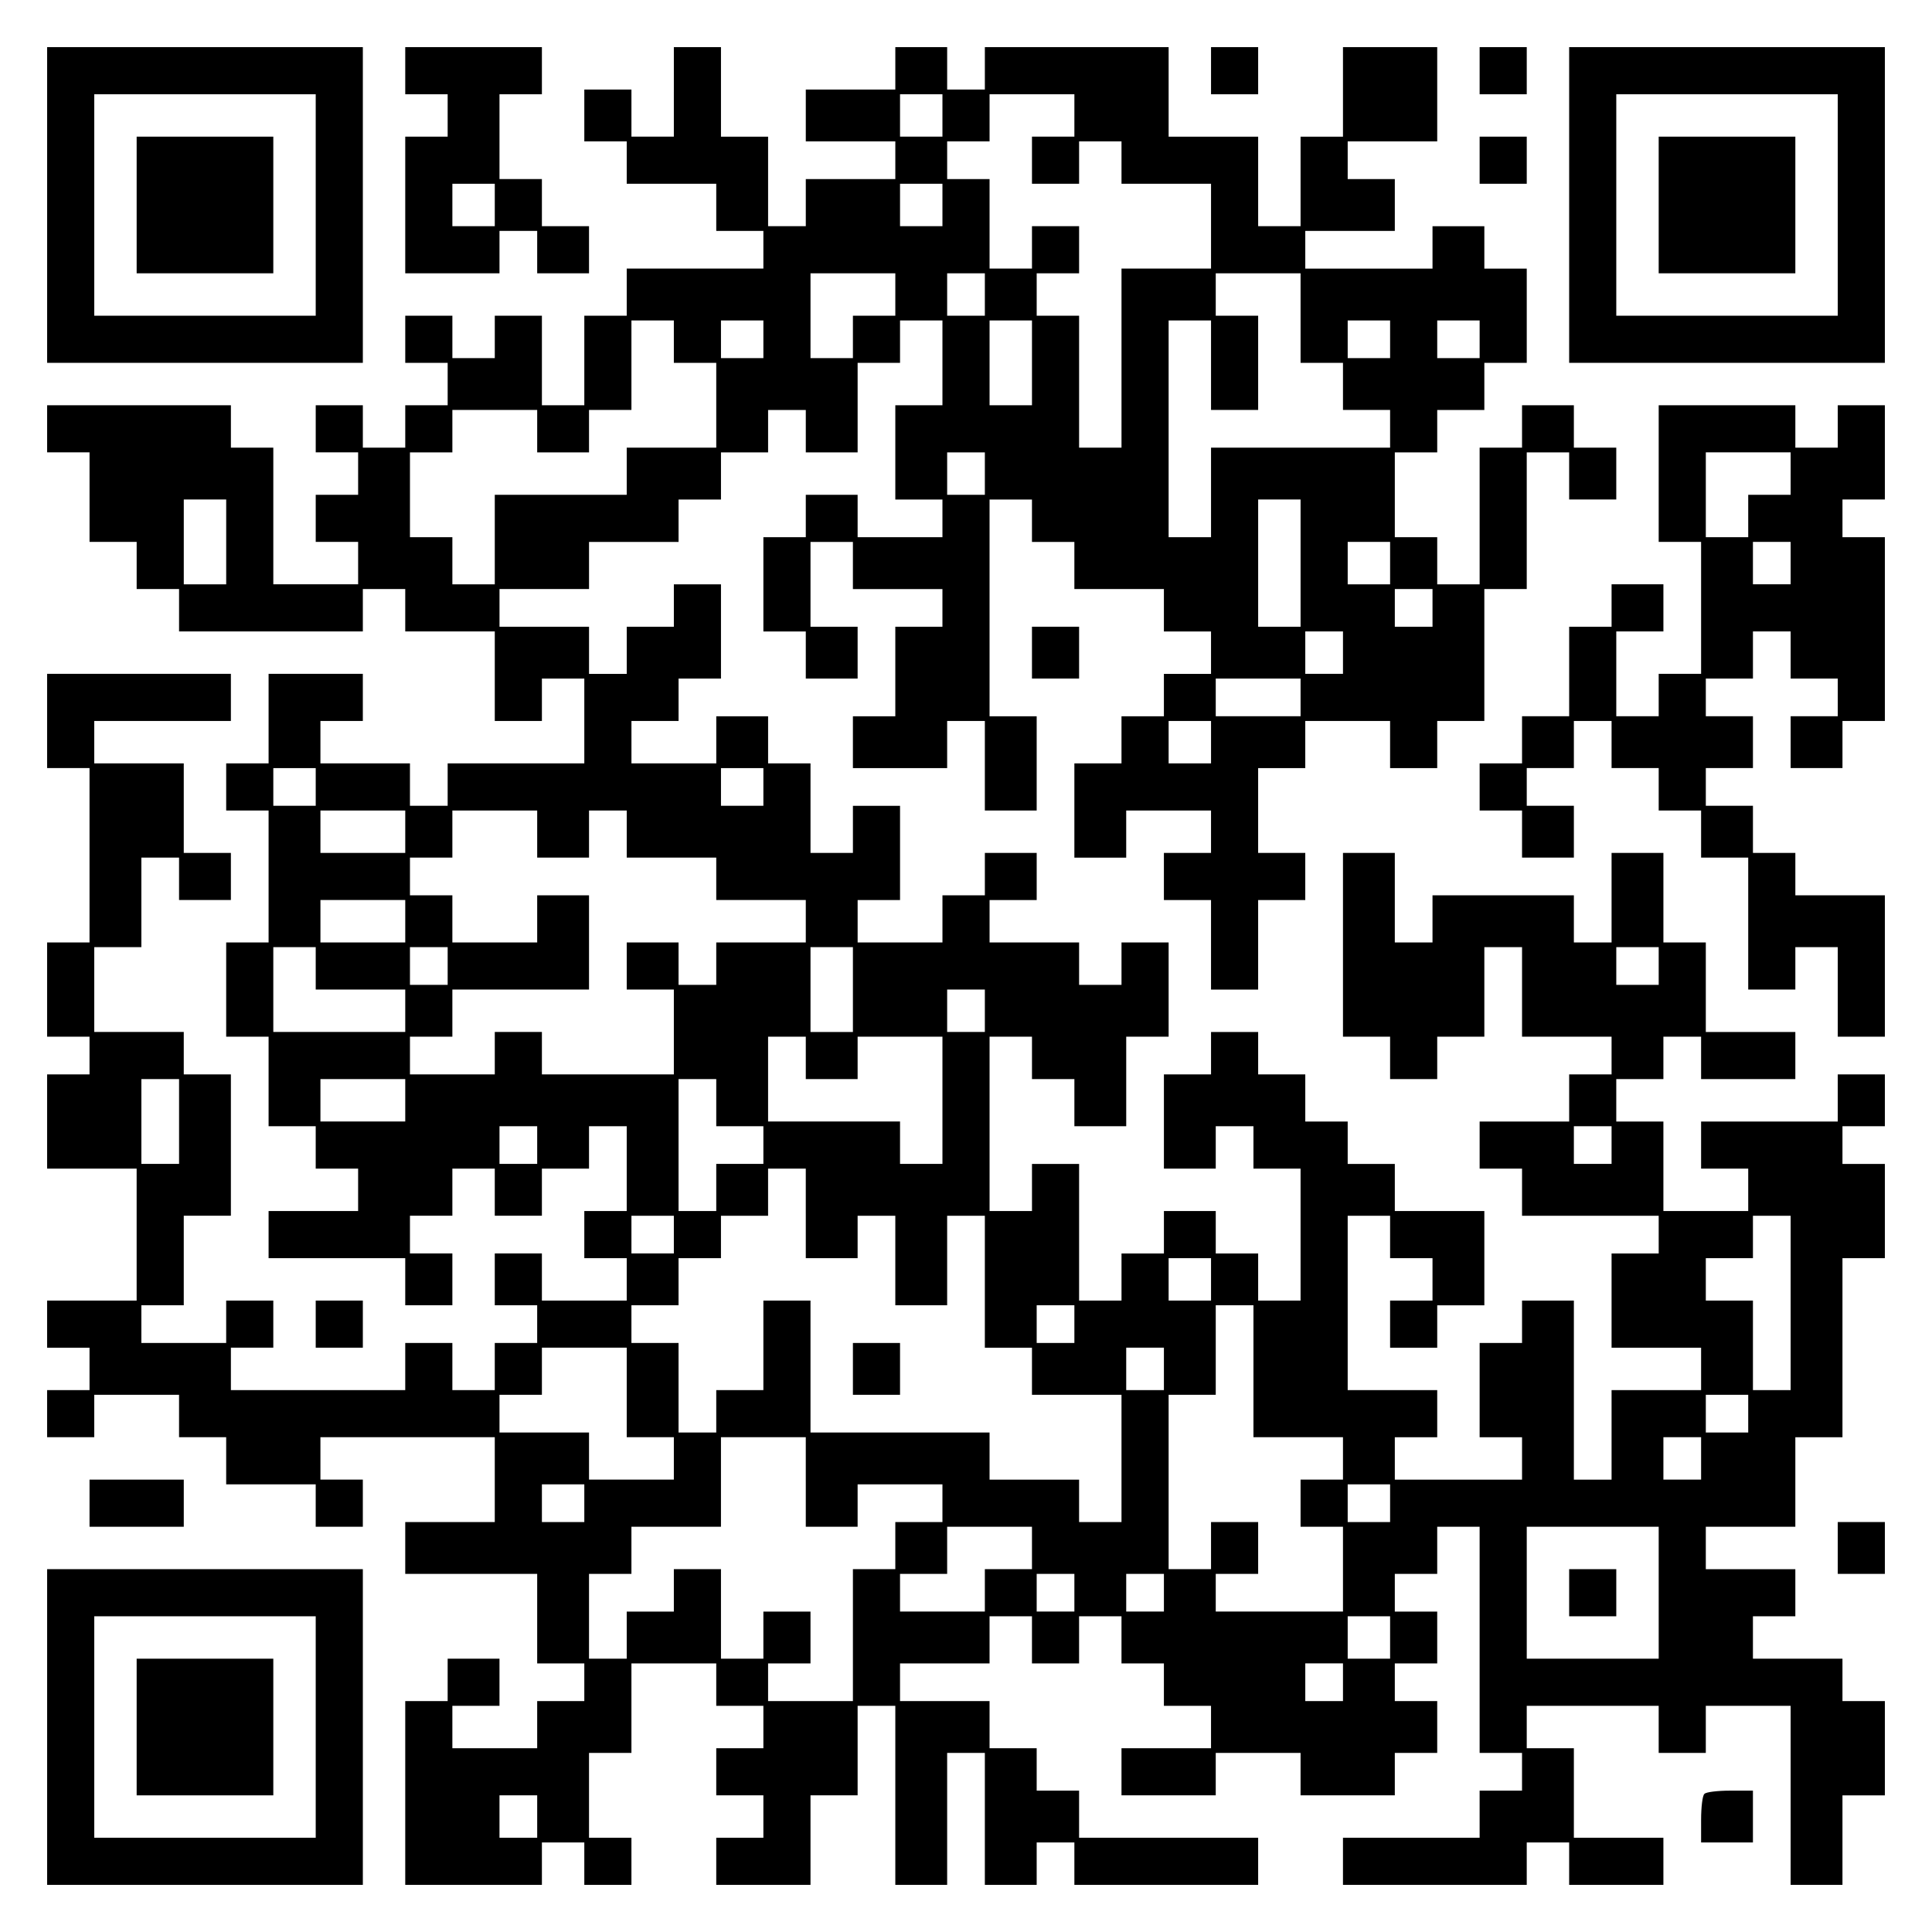 <?xml version="1.0" encoding="UTF-8" standalone="yes"?>
<svg version="1.0" xmlns="http://www.w3.org/2000/svg" width="100mm" height="100mm" viewBox="0 0 410 410" preserveAspectRatio="xMidYMid meet">
  <g transform="translate(0,410) scale(0.1,-0.1)" fill="#000000" stroke="none">
    <path d="M100 3665 l0 -335 335 0 335 0 0 335 0 335 -335 0 -335 0 0 -335z
m570 0 l0 -235 -235 0 -235 0 0 235 0 235 235 0 235 0 0 -235z"/>
    <path d="M290 3665 l0 -145 145 0 145 0 0 145 0 145 -145 0 -145 0 0 -145z"/>
    <path d="M860 3950 l0 -50 45 0 45 0 0 -45 0 -45 -45 0 -45 0 0 -145 0 -145
100 0 100 0 0 45 0 45 40 0 40 0 0 -45 0 -45 55 0 55 0 0 50 0 50 -50 0 -50 0
0 50 0 50 -45 0 -45 0 0 90 0 90 45 0 45 0 0 50 0 50 -145 0 -145 0 0 -50z
m190 -285 l0 -45 -45 0 -45 0 0 45 0 45 45 0 45 0 0 -45z"/>
    <path d="M1430 3905 l0 -95 -45 0 -45 0 0 50 0 50 -50 0 -50 0 0 -55 0 -55 45
0 45 0 0 -45 0 -45 95 0 95 0 0 -50 0 -50 50 0 50 0 0 -40 0 -40 -145 0 -145
0 0 -50 0 -50 -45 0 -45 0 0 -95 0 -95 -45 0 -45 0 0 95 0 95 -50 0 -50 0 0
-45 0 -45 -45 0 -45 0 0 45 0 45 -50 0 -50 0 0 -50 0 -50 45 0 45 0 0 -45 0
-45 -45 0 -45 0 0 -45 0 -45 -45 0 -45 0 0 45 0 45 -50 0 -50 0 0 -50 0 -50
45 0 45 0 0 -45 0 -45 -45 0 -45 0 0 -50 0 -50 45 0 45 0 0 -45 0 -45 -90 0
-90 0 0 145 0 145 -45 0 -45 0 0 45 0 45 -195 0 -195 0 0 -50 0 -50 45 0 45 0
0 -95 0 -95 50 0 50 0 0 -50 0 -50 45 0 45 0 0 -45 0 -45 195 0 195 0 0 45 0
45 45 0 45 0 0 -45 0 -45 95 0 95 0 0 -95 0 -95 50 0 50 0 0 45 0 45 45 0 45
0 0 -90 0 -90 -145 0 -145 0 0 -45 0 -45 -40 0 -40 0 0 45 0 45 -95 0 -95 0 0
45 0 45 45 0 45 0 0 50 0 50 -100 0 -100 0 0 -95 0 -95 -45 0 -45 0 0 -50 0
-50 45 0 45 0 0 -140 0 -140 -45 0 -45 0 0 -100 0 -100 45 0 45 0 0 -95 0 -95
50 0 50 0 0 -45 0 -45 45 0 45 0 0 -45 0 -45 -95 0 -95 0 0 -50 0 -50 145 0
145 0 0 -50 0 -50 50 0 50 0 0 55 0 55 -45 0 -45 0 0 40 0 40 45 0 45 0 0 50
0 50 45 0 45 0 0 -50 0 -50 50 0 50 0 0 50 0 50 50 0 50 0 0 45 0 45 40 0 40
0 0 -90 0 -90 -45 0 -45 0 0 -50 0 -50 45 0 45 0 0 -45 0 -45 -90 0 -90 0 0
50 0 50 -50 0 -50 0 0 -55 0 -55 45 0 45 0 0 -40 0 -40 -45 0 -45 0 0 -50 0
-50 -45 0 -45 0 0 50 0 50 -50 0 -50 0 0 -50 0 -50 -185 0 -185 0 0 45 0 45
45 0 45 0 0 50 0 50 -50 0 -50 0 0 -45 0 -45 -90 0 -90 0 0 40 0 40 45 0 45 0
0 95 0 95 50 0 50 0 0 150 0 150 -50 0 -50 0 0 45 0 45 -95 0 -95 0 0 90 0 90
50 0 50 0 0 95 0 95 40 0 40 0 0 -45 0 -45 55 0 55 0 0 50 0 50 -50 0 -50 0 0
95 0 95 -95 0 -95 0 0 45 0 45 145 0 145 0 0 50 0 50 -195 0 -195 0 0 -100 0
-100 45 0 45 0 0 -185 0 -185 -45 0 -45 0 0 -100 0 -100 45 0 45 0 0 -40 0
-40 -45 0 -45 0 0 -100 0 -100 95 0 95 0 0 -140 0 -140 -95 0 -95 0 0 -50 0
-50 45 0 45 0 0 -45 0 -45 -45 0 -45 0 0 -50 0 -50 50 0 50 0 0 45 0 45 90 0
90 0 0 -45 0 -45 50 0 50 0 0 -50 0 -50 95 0 95 0 0 -45 0 -45 50 0 50 0 0 50
0 50 -45 0 -45 0 0 45 0 45 185 0 185 0 0 -90 0 -90 -95 0 -95 0 0 -55 0 -55
140 0 140 0 0 -95 0 -95 50 0 50 0 0 -40 0 -40 -50 0 -50 0 0 -50 0 -50 -90 0
-90 0 0 45 0 45 50 0 50 0 0 50 0 50 -55 0 -55 0 0 -45 0 -45 -45 0 -45 0 0
-195 0 -195 145 0 145 0 0 45 0 45 45 0 45 0 0 -45 0 -45 50 0 50 0 0 50 0 50
-45 0 -45 0 0 90 0 90 45 0 45 0 0 95 0 95 90 0 90 0 0 -45 0 -45 50 0 50 0 0
-45 0 -45 -50 0 -50 0 0 -50 0 -50 50 0 50 0 0 -45 0 -45 -50 0 -50 0 0 -50 0
-50 100 0 100 0 0 95 0 95 50 0 50 0 0 95 0 95 40 0 40 0 0 -190 0 -190 55 0
55 0 0 140 0 140 40 0 40 0 0 -140 0 -140 55 0 55 0 0 45 0 45 40 0 40 0 0
-45 0 -45 195 0 195 0 0 50 0 50 -190 0 -190 0 0 50 0 50 -45 0 -45 0 0 45 0
45 -50 0 -50 0 0 50 0 50 -95 0 -95 0 0 40 0 40 95 0 95 0 0 50 0 50 45 0 45
0 0 -50 0 -50 50 0 50 0 0 50 0 50 45 0 45 0 0 -50 0 -50 45 0 45 0 0 -45 0
-45 50 0 50 0 0 -45 0 -45 -95 0 -95 0 0 -50 0 -50 100 0 100 0 0 45 0 45 90
0 90 0 0 -45 0 -45 100 0 100 0 0 45 0 45 45 0 45 0 0 55 0 55 -45 0 -45 0 0
40 0 40 45 0 45 0 0 55 0 55 -45 0 -45 0 0 40 0 40 45 0 45 0 0 50 0 50 45 0
45 0 0 -240 0 -240 45 0 45 0 0 -40 0 -40 -45 0 -45 0 0 -50 0 -50 -145 0
-145 0 0 -50 0 -50 195 0 195 0 0 45 0 45 45 0 45 0 0 -45 0 -45 100 0 100 0
0 50 0 50 -95 0 -95 0 0 95 0 95 -50 0 -50 0 0 45 0 45 140 0 140 0 0 -50 0
-50 50 0 50 0 0 50 0 50 90 0 90 0 0 -190 0 -190 55 0 55 0 0 95 0 95 45 0 45
0 0 100 0 100 -45 0 -45 0 0 45 0 45 -95 0 -95 0 0 45 0 45 45 0 45 0 0 50 0
50 -95 0 -95 0 0 45 0 45 95 0 95 0 0 95 0 95 50 0 50 0 0 190 0 190 45 0 45
0 0 100 0 100 -45 0 -45 0 0 40 0 40 45 0 45 0 0 55 0 55 -50 0 -50 0 0 -50 0
-50 -145 0 -145 0 0 -50 0 -50 50 0 50 0 0 -45 0 -45 -90 0 -90 0 0 95 0 95
-50 0 -50 0 0 45 0 45 50 0 50 0 0 45 0 45 40 0 40 0 0 -45 0 -45 100 0 100 0
0 50 0 50 -95 0 -95 0 0 95 0 95 -45 0 -45 0 0 95 0 95 -55 0 -55 0 0 -95 0
-95 -40 0 -40 0 0 50 0 50 -150 0 -150 0 0 -50 0 -50 -40 0 -40 0 0 95 0 95
-55 0 -55 0 0 -195 0 -195 50 0 50 0 0 -45 0 -45 50 0 50 0 0 45 0 45 50 0 50
0 0 95 0 95 40 0 40 0 0 -95 0 -95 95 0 95 0 0 -40 0 -40 -45 0 -45 0 0 -50 0
-50 -95 0 -95 0 0 -50 0 -50 45 0 45 0 0 -50 0 -50 145 0 145 0 0 -40 0 -40
-50 0 -50 0 0 -100 0 -100 95 0 95 0 0 -45 0 -45 -95 0 -95 0 0 -95 0 -95 -40
0 -40 0 0 190 0 190 -55 0 -55 0 0 -45 0 -45 -45 0 -45 0 0 -100 0 -100 45 0
45 0 0 -45 0 -45 -135 0 -135 0 0 45 0 45 45 0 45 0 0 50 0 50 -95 0 -95 0 0
185 0 185 45 0 45 0 0 -45 0 -45 45 0 45 0 0 -45 0 -45 -45 0 -45 0 0 -50 0
-50 50 0 50 0 0 45 0 45 50 0 50 0 0 100 0 100 -95 0 -95 0 0 50 0 50 -50 0
-50 0 0 45 0 45 -45 0 -45 0 0 50 0 50 -50 0 -50 0 0 45 0 45 -50 0 -50 0 0
-45 0 -45 -50 0 -50 0 0 -100 0 -100 55 0 55 0 0 45 0 45 40 0 40 0 0 -45 0
-45 50 0 50 0 0 -140 0 -140 -45 0 -45 0 0 50 0 50 -45 0 -45 0 0 45 0 45 -55
0 -55 0 0 -45 0 -45 -45 0 -45 0 0 -50 0 -50 -45 0 -45 0 0 145 0 145 -50 0
-50 0 0 -50 0 -50 -45 0 -45 0 0 185 0 185 45 0 45 0 0 -45 0 -45 45 0 45 0 0
-50 0 -50 55 0 55 0 0 95 0 95 45 0 45 0 0 100 0 100 -50 0 -50 0 0 -45 0 -45
-45 0 -45 0 0 45 0 45 -95 0 -95 0 0 45 0 45 50 0 50 0 0 50 0 50 -55 0 -55 0
0 -45 0 -45 -45 0 -45 0 0 -50 0 -50 -90 0 -90 0 0 45 0 45 45 0 45 0 0 100 0
100 -50 0 -50 0 0 -50 0 -50 -45 0 -45 0 0 95 0 95 -45 0 -45 0 0 50 0 50 -55
0 -55 0 0 -50 0 -50 -90 0 -90 0 0 45 0 45 50 0 50 0 0 45 0 45 45 0 45 0 0
100 0 100 -50 0 -50 0 0 -45 0 -45 -50 0 -50 0 0 -50 0 -50 -40 0 -40 0 0 50
0 50 -95 0 -95 0 0 40 0 40 95 0 95 0 0 50 0 50 95 0 95 0 0 45 0 45 45 0 45
0 0 50 0 50 50 0 50 0 0 45 0 45 40 0 40 0 0 -45 0 -45 55 0 55 0 0 95 0 95
45 0 45 0 0 45 0 45 45 0 45 0 0 -90 0 -90 -50 0 -50 0 0 -100 0 -100 50 0 50
0 0 -40 0 -40 -90 0 -90 0 0 45 0 45 -55 0 -55 0 0 -45 0 -45 -45 0 -45 0 0
-100 0 -100 45 0 45 0 0 -50 0 -50 55 0 55 0 0 55 0 55 -50 0 -50 0 0 90 0 90
45 0 45 0 0 -50 0 -50 95 0 95 0 0 -40 0 -40 -50 0 -50 0 0 -95 0 -95 -45 0
-45 0 0 -55 0 -55 100 0 100 0 0 50 0 50 40 0 40 0 0 -95 0 -95 55 0 55 0 0
100 0 100 -50 0 -50 0 0 230 0 230 45 0 45 0 0 -45 0 -45 45 0 45 0 0 -50 0
-50 95 0 95 0 0 -45 0 -45 50 0 50 0 0 -45 0 -45 -50 0 -50 0 0 -45 0 -45 -45
0 -45 0 0 -50 0 -50 -50 0 -50 0 0 -100 0 -100 55 0 55 0 0 50 0 50 90 0 90 0
0 -45 0 -45 -50 0 -50 0 0 -50 0 -50 50 0 50 0 0 -95 0 -95 50 0 50 0 0 95 0
95 50 0 50 0 0 50 0 50 -50 0 -50 0 0 90 0 90 50 0 50 0 0 50 0 50 90 0 90 0
0 -50 0 -50 50 0 50 0 0 50 0 50 50 0 50 0 0 140 0 140 45 0 45 0 0 145 0 145
45 0 45 0 0 -50 0 -50 50 0 50 0 0 55 0 55 -45 0 -45 0 0 45 0 45 -55 0 -55 0
0 -45 0 -45 -45 0 -45 0 0 -145 0 -145 -45 0 -45 0 0 50 0 50 -45 0 -45 0 0
90 0 90 45 0 45 0 0 45 0 45 50 0 50 0 0 50 0 50 45 0 45 0 0 100 0 100 -45 0
-45 0 0 45 0 45 -55 0 -55 0 0 -45 0 -45 -135 0 -135 0 0 40 0 40 95 0 95 0 0
55 0 55 -50 0 -50 0 0 40 0 40 95 0 95 0 0 100 0 100 -100 0 -100 0 0 -95 0
-95 -45 0 -45 0 0 -95 0 -95 -45 0 -45 0 0 95 0 95 -95 0 -95 0 0 95 0 95
-195 0 -195 0 0 -45 0 -45 -40 0 -40 0 0 45 0 45 -55 0 -55 0 0 -45 0 -45 -95
0 -95 0 0 -55 0 -55 95 0 95 0 0 -40 0 -40 -95 0 -95 0 0 -50 0 -50 -40 0 -40
0 0 95 0 95 -50 0 -50 0 0 95 0 95 -50 0 -50 0 0 -95z m570 -50 l0 -45 -45 0
-45 0 0 45 0 45 45 0 45 0 0 -45z m280 0 l0 -45 -45 0 -45 0 0 -50 0 -50 50 0
50 0 0 45 0 45 45 0 45 0 0 -45 0 -45 95 0 95 0 0 -90 0 -90 -95 0 -95 0 0
-190 0 -190 -45 0 -45 0 0 140 0 140 -45 0 -45 0 0 45 0 45 45 0 45 0 0 50 0
50 -50 0 -50 0 0 -45 0 -45 -45 0 -45 0 0 95 0 95 -45 0 -45 0 0 40 0 40 45 0
45 0 0 50 0 50 90 0 90 0 0 -45z m-280 -190 l0 -45 -45 0 -45 0 0 45 0 45 45
0 45 0 0 -45z m-100 -190 l0 -45 -45 0 -45 0 0 -45 0 -45 -45 0 -45 0 0 90 0
90 90 0 90 0 0 -45z m190 0 l0 -45 -40 0 -40 0 0 45 0 45 40 0 40 0 0 -45z
m670 -50 l0 -95 45 0 45 0 0 -50 0 -50 50 0 50 0 0 -40 0 -40 -190 0 -190 0 0
-95 0 -95 -45 0 -45 0 0 230 0 230 45 0 45 0 0 -95 0 -95 50 0 50 0 0 100 0
100 -45 0 -45 0 0 45 0 45 90 0 90 0 0 -95z m-1330 -50 l0 -45 45 0 45 0 0
-90 0 -90 -95 0 -95 0 0 -50 0 -50 -140 0 -140 0 0 -95 0 -95 -45 0 -45 0 0
50 0 50 -45 0 -45 0 0 90 0 90 45 0 45 0 0 45 0 45 90 0 90 0 0 -45 0 -45 55
0 55 0 0 45 0 45 45 0 45 0 0 95 0 95 45 0 45 0 0 -45z m190 5 l0 -40 -45 0
-45 0 0 40 0 40 45 0 45 0 0 -40z m570 -50 l0 -90 -45 0 -45 0 0 90 0 90 45 0
45 0 0 -90z m760 50 l0 -40 -45 0 -45 0 0 40 0 40 45 0 45 0 0 -40z m190 0 l0
-40 -45 0 -45 0 0 40 0 40 45 0 45 0 0 -40z m-1050 -285 l0 -45 -40 0 -40 0 0
45 0 45 40 0 40 0 0 -45z m-1610 -145 l0 -90 -45 0 -45 0 0 90 0 90 45 0 45 0
0 -90z m2280 -45 l0 -135 -45 0 -45 0 0 135 0 135 45 0 45 0 0 -135z m190 0
l0 -45 -45 0 -45 0 0 45 0 45 45 0 45 0 0 -45z m90 -95 l0 -40 -40 0 -40 0 0
40 0 40 40 0 40 0 0 -40z m-190 -95 l0 -45 -40 0 -40 0 0 45 0 45 40 0 40 0 0
-45z m-90 -95 l0 -40 -90 0 -90 0 0 40 0 40 90 0 90 0 0 -40z m-190 -95 l0
-45 -45 0 -45 0 0 45 0 45 45 0 45 0 0 -45z m-1900 -95 l0 -40 -45 0 -45 0 0
40 0 40 45 0 45 0 0 -40z m950 0 l0 -40 -45 0 -45 0 0 40 0 40 45 0 45 0 0
-40z m-760 -95 l0 -45 -90 0 -90 0 0 45 0 45 90 0 90 0 0 -45z m280 -5 l0 -50
55 0 55 0 0 50 0 50 40 0 40 0 0 -50 0 -50 95 0 95 0 0 -45 0 -45 95 0 95 0 0
-45 0 -45 -95 0 -95 0 0 -45 0 -45 -40 0 -40 0 0 45 0 45 -55 0 -55 0 0 -50 0
-50 50 0 50 0 0 -90 0 -90 -140 0 -140 0 0 45 0 45 -50 0 -50 0 0 -45 0 -45
-90 0 -90 0 0 40 0 40 45 0 45 0 0 50 0 50 145 0 145 0 0 100 0 100 -55 0 -55
0 0 -50 0 -50 -90 0 -90 0 0 50 0 50 -45 0 -45 0 0 40 0 40 45 0 45 0 0 50 0
50 90 0 90 0 0 -50z m-280 -185 l0 -45 -90 0 -90 0 0 45 0 45 90 0 90 0 0 -45z
m-190 -100 l0 -45 95 0 95 0 0 -45 0 -45 -140 0 -140 0 0 90 0 90 45 0 45 0 0
-45z m280 5 l0 -40 -40 0 -40 0 0 40 0 40 40 0 40 0 0 -40z m860 -50 l0 -90
-45 0 -45 0 0 90 0 90 45 0 45 0 0 -90z m1710 50 l0 -40 -45 0 -45 0 0 40 0
40 45 0 45 0 0 -40z m-1430 -95 l0 -45 -40 0 -40 0 0 45 0 45 40 0 40 0 0 -45z
m-380 -100 l0 -45 55 0 55 0 0 45 0 45 90 0 90 0 0 -135 0 -135 -45 0 -45 0 0
45 0 45 -140 0 -140 0 0 90 0 90 40 0 40 0 0 -45z m-1330 -135 l0 -90 -40 0
-40 0 0 90 0 90 40 0 40 0 0 -90z m480 45 l0 -45 -90 0 -90 0 0 45 0 45 90 0
90 0 0 -45z m660 -5 l0 -50 50 0 50 0 0 -40 0 -40 -50 0 -50 0 0 -50 0 -50
-40 0 -40 0 0 140 0 140 40 0 40 0 0 -50z m-380 -90 l0 -40 -40 0 -40 0 0 40
0 40 40 0 40 0 0 -40z m2280 0 l0 -40 -40 0 -40 0 0 40 0 40 40 0 40 0 0 -40z
m-1710 -145 l0 -95 55 0 55 0 0 45 0 45 40 0 40 0 0 -95 0 -95 55 0 55 0 0 95
0 95 40 0 40 0 0 -140 0 -140 50 0 50 0 0 -50 0 -50 95 0 95 0 0 -135 0 -135
-45 0 -45 0 0 45 0 45 -95 0 -95 0 0 50 0 50 -190 0 -190 0 0 140 0 140 -50 0
-50 0 0 -95 0 -95 -50 0 -50 0 0 -45 0 -45 -40 0 -40 0 0 95 0 95 -50 0 -50 0
0 40 0 40 50 0 50 0 0 50 0 50 45 0 45 0 0 45 0 45 50 0 50 0 0 50 0 50 40 0
40 0 0 -95z m-280 -45 l0 -40 -45 0 -45 0 0 40 0 40 45 0 45 0 0 -40z m2370
-145 l0 -185 -40 0 -40 0 0 95 0 95 -50 0 -50 0 0 45 0 45 50 0 50 0 0 45 0
45 40 0 40 0 0 -185z m-1230 50 l0 -45 -45 0 -45 0 0 45 0 45 45 0 45 0 0 -45z
m-290 -95 l0 -40 -40 0 -40 0 0 40 0 40 40 0 40 0 0 -40z m380 -100 l0 -140
95 0 95 0 0 -45 0 -45 -45 0 -45 0 0 -50 0 -50 45 0 45 0 0 -90 0 -90 -135 0
-135 0 0 40 0 40 45 0 45 0 0 55 0 55 -50 0 -50 0 0 -50 0 -50 -45 0 -45 0 0
185 0 185 50 0 50 0 0 95 0 95 40 0 40 0 0 -140z m-1330 -45 l0 -95 50 0 50 0
0 -45 0 -45 -90 0 -90 0 0 50 0 50 -95 0 -95 0 0 40 0 40 45 0 45 0 0 50 0 50
90 0 90 0 0 -95z m1140 50 l0 -45 -40 0 -40 0 0 45 0 45 40 0 40 0 0 -45z
m1240 -95 l0 -40 -45 0 -45 0 0 40 0 40 45 0 45 0 0 -40z m-2000 -145 l0 -95
55 0 55 0 0 45 0 45 90 0 90 0 0 -40 0 -40 -50 0 -50 0 0 -50 0 -50 -45 0 -45
0 0 -140 0 -140 -90 0 -90 0 0 40 0 40 45 0 45 0 0 55 0 55 -50 0 -50 0 0 -50
0 -50 -45 0 -45 0 0 95 0 95 -50 0 -50 0 0 -45 0 -45 -50 0 -50 0 0 -50 0 -50
-40 0 -40 0 0 90 0 90 45 0 45 0 0 50 0 50 95 0 95 0 0 95 0 95 90 0 90 0 0
-95z m1900 50 l0 -45 -40 0 -40 0 0 45 0 45 40 0 40 0 0 -45z m-2370 -95 l0
-40 -45 0 -45 0 0 40 0 40 45 0 45 0 0 -40z m1710 0 l0 -40 -45 0 -45 0 0 40
0 40 45 0 45 0 0 -40z m-760 -95 l0 -45 -50 0 -50 0 0 -45 0 -45 -90 0 -90 0
0 40 0 40 50 0 50 0 0 50 0 50 90 0 90 0 0 -45z m1330 -95 l0 -140 -140 0
-140 0 0 140 0 140 140 0 140 0 0 -140z m-1240 0 l0 -40 -40 0 -40 0 0 40 0
40 40 0 40 0 0 -40z m190 0 l0 -40 -40 0 -40 0 0 40 0 40 40 0 40 0 0 -40z
m480 -95 l0 -45 -45 0 -45 0 0 45 0 45 45 0 45 0 0 -45z m-100 -95 l0 -40 -40
0 -40 0 0 40 0 40 40 0 40 0 0 -40z m-1710 -285 l0 -45 -40 0 -40 0 0 45 0 45
40 0 40 0 0 -45z"/>
    <path d="M1810 1195 l0 -55 50 0 50 0 0 55 0 55 -50 0 -50 0 0 -55z"/>
    <path d="M3330 720 l0 -50 50 0 50 0 0 50 0 50 -50 0 -50 0 0 -50z"/>
    <path d="M2570 3950 l0 -50 50 0 50 0 0 50 0 50 -50 0 -50 0 0 -50z"/>
    <path d="M3140 3950 l0 -50 50 0 50 0 0 50 0 50 -50 0 -50 0 0 -50z"/>
    <path d="M3330 3665 l0 -335 335 0 335 0 0 335 0 335 -335 0 -335 0 0 -335z
m570 0 l0 -235 -235 0 -235 0 0 235 0 235 235 0 235 0 0 -235z"/>
    <path d="M3520 3665 l0 -145 145 0 145 0 0 145 0 145 -145 0 -145 0 0 -145z"/>
    <path d="M3140 3760 l0 -50 50 0 50 0 0 50 0 50 -50 0 -50 0 0 -50z"/>
    <path d="M3520 3095 l0 -145 45 0 45 0 0 -140 0 -140 -45 0 -45 0 0 -45 0 -45
-45 0 -45 0 0 90 0 90 50 0 50 0 0 50 0 50 -55 0 -55 0 0 -45 0 -45 -45 0 -45
0 0 -95 0 -95 -50 0 -50 0 0 -50 0 -50 -45 0 -45 0 0 -50 0 -50 45 0 45 0 0
-50 0 -50 55 0 55 0 0 55 0 55 -50 0 -50 0 0 40 0 40 50 0 50 0 0 50 0 50 40
0 40 0 0 -50 0 -50 50 0 50 0 0 -45 0 -45 45 0 45 0 0 -50 0 -50 50 0 50 0 0
-140 0 -140 50 0 50 0 0 45 0 45 45 0 45 0 0 -95 0 -95 50 0 50 0 0 150 0 150
-95 0 -95 0 0 45 0 45 -45 0 -45 0 0 50 0 50 -50 0 -50 0 0 40 0 40 50 0 50 0
0 55 0 55 -50 0 -50 0 0 40 0 40 50 0 50 0 0 50 0 50 40 0 40 0 0 -50 0 -50
50 0 50 0 0 -40 0 -40 -50 0 -50 0 0 -55 0 -55 55 0 55 0 0 50 0 50 45 0 45 0
0 195 0 195 -45 0 -45 0 0 40 0 40 45 0 45 0 0 100 0 100 -50 0 -50 0 0 -45 0
-45 -45 0 -45 0 0 45 0 45 -145 0 -145 0 0 -145z m280 0 l0 -45 -45 0 -45 0 0
-45 0 -45 -45 0 -45 0 0 90 0 90 90 0 90 0 0 -45z m0 -190 l0 -45 -40 0 -40 0
0 45 0 45 40 0 40 0 0 -45z"/>
    <path d="M2190 2715 l0 -55 50 0 50 0 0 55 0 55 -50 0 -50 0 0 -55z"/>
    <path d="M670 1290 l0 -50 50 0 50 0 0 50 0 50 -50 0 -50 0 0 -50z"/>
    <path d="M190 910 l0 -50 100 0 100 0 0 50 0 50 -100 0 -100 0 0 -50z"/>
    <path d="M3900 815 l0 -55 50 0 50 0 0 55 0 55 -50 0 -50 0 0 -55z"/>
    <path d="M100 435 l0 -335 335 0 335 0 0 335 0 335 -335 0 -335 0 0 -335z
m570 0 l0 -235 -235 0 -235 0 0 235 0 235 235 0 235 0 0 -235z"/>
    <path d="M290 435 l0 -145 145 0 145 0 0 145 0 145 -145 0 -145 0 0 -145z"/>
    <path d="M3617 293 c-4 -3 -7 -28 -7 -55 l0 -48 55 0 55 0 0 55 0 55 -48 0
c-27 0 -52 -3 -55 -7z"/>
  </g>
</svg>